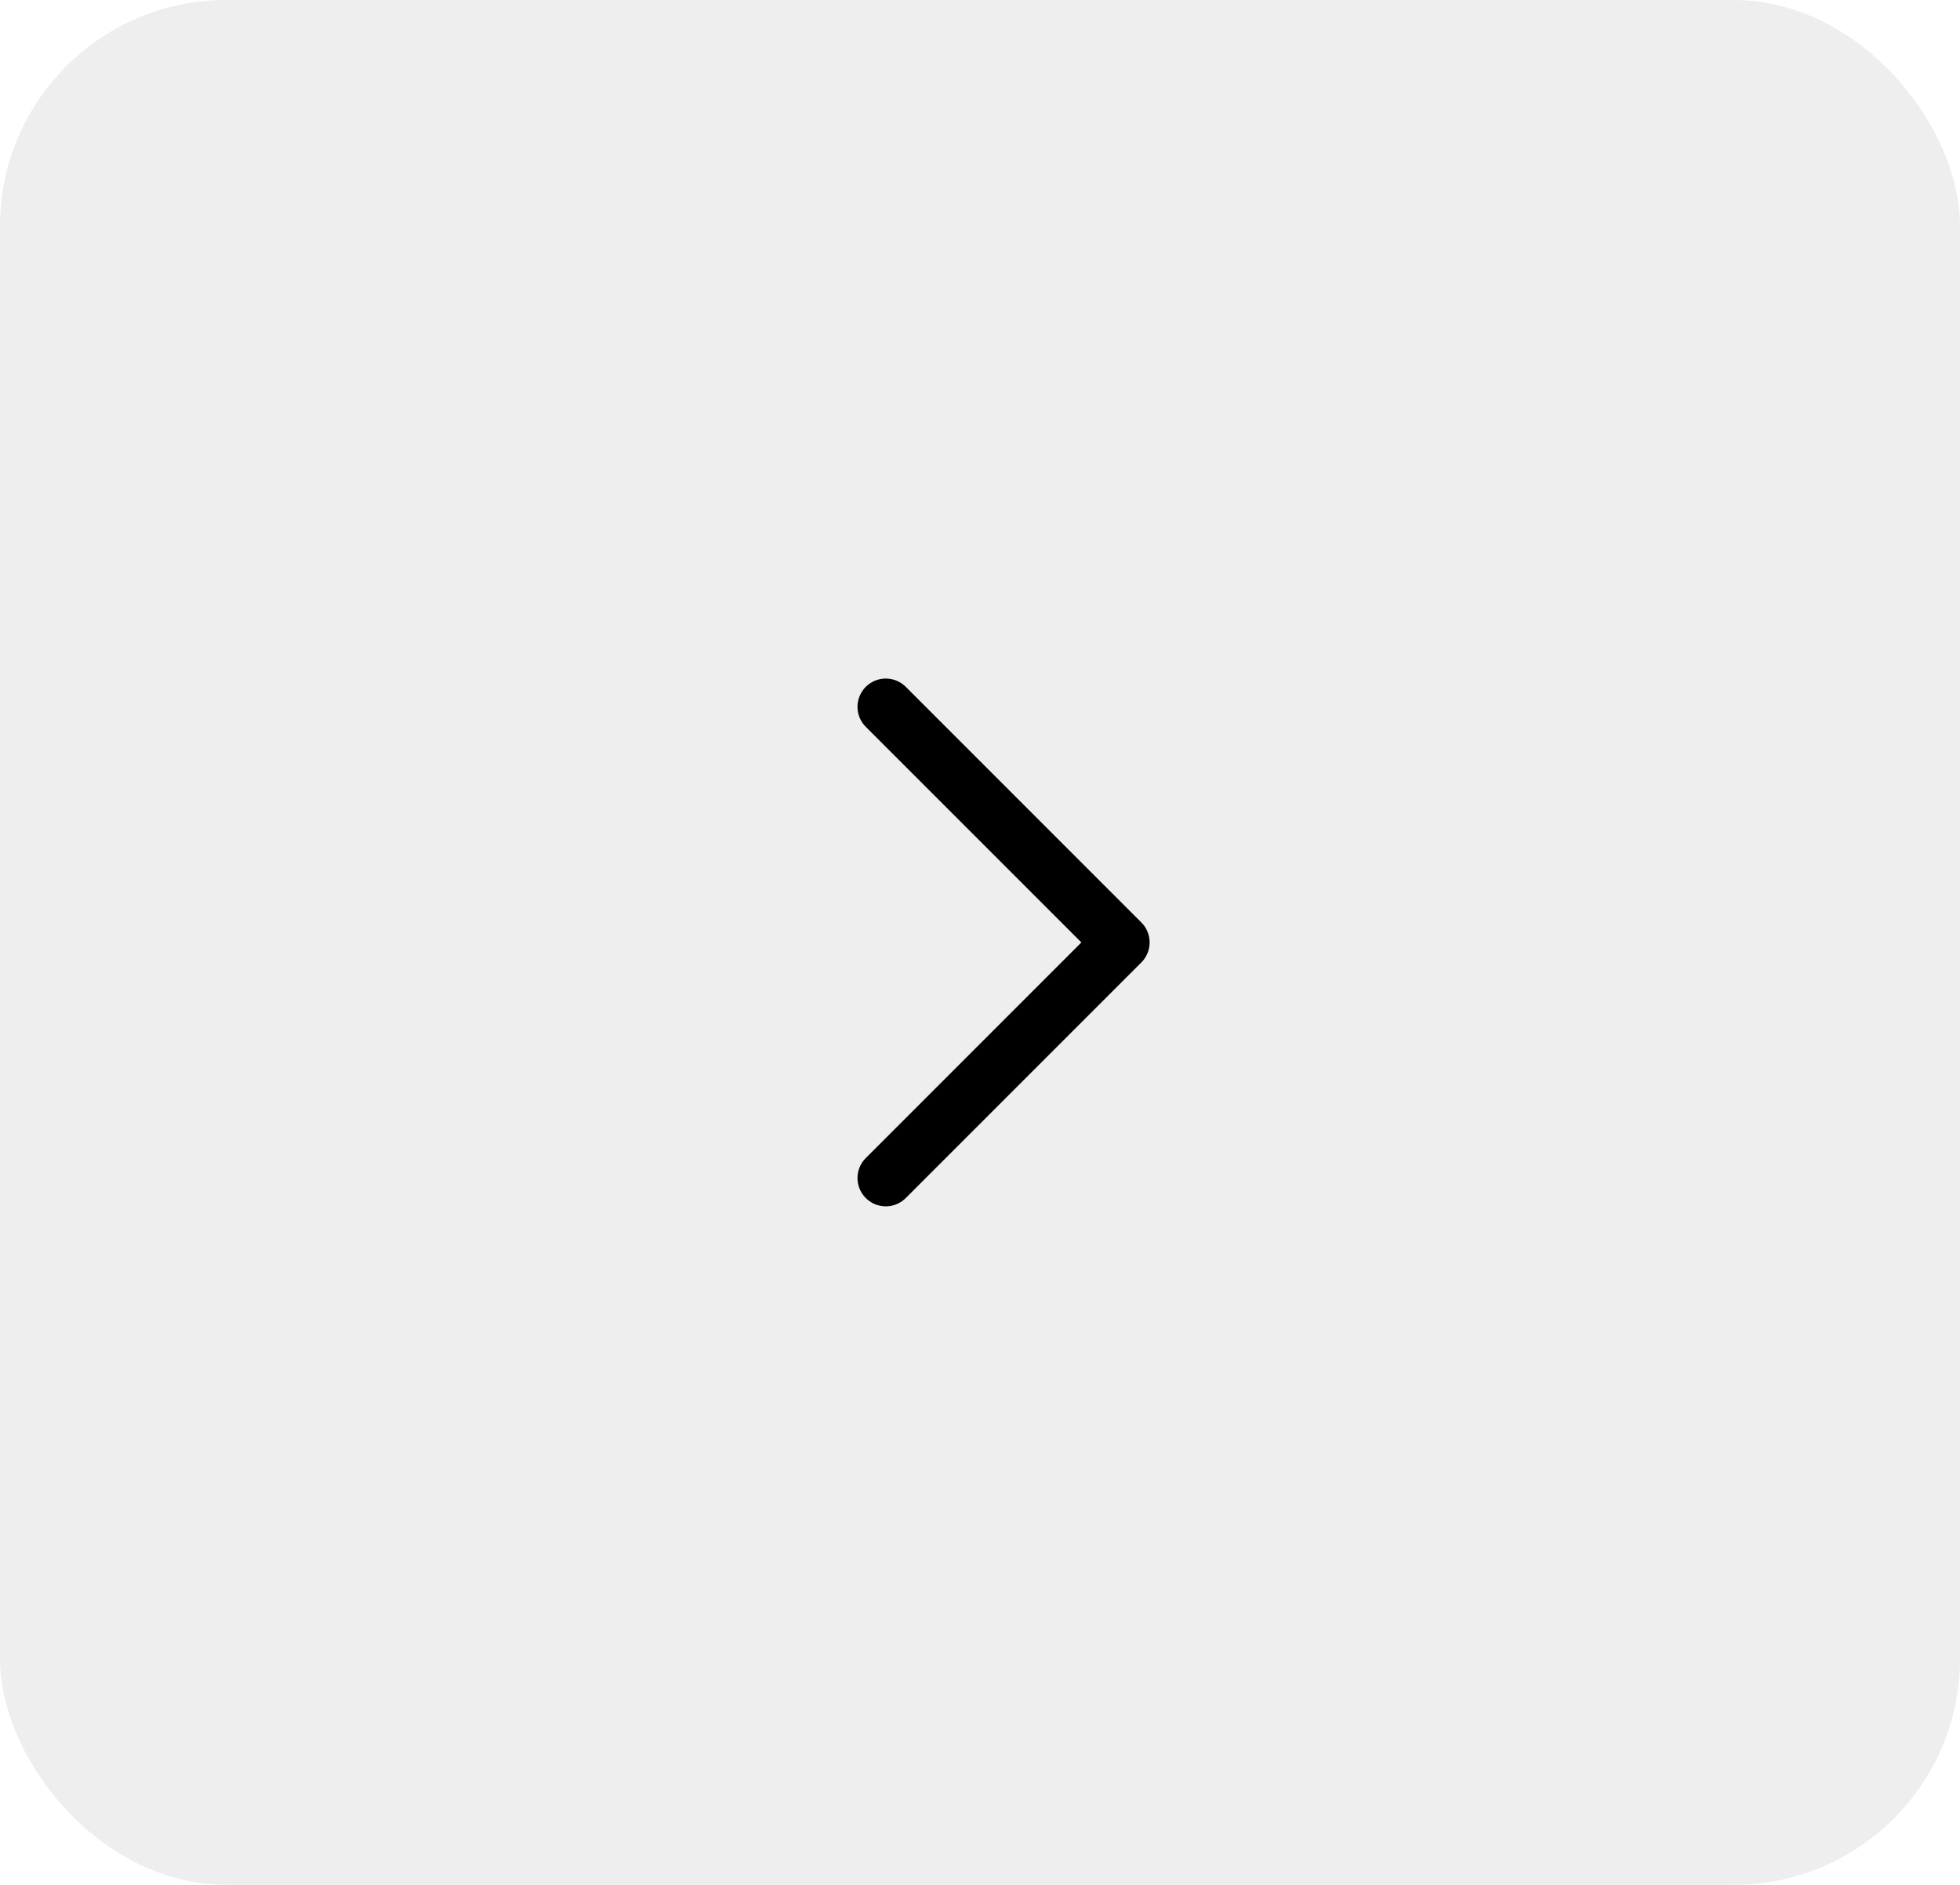 <?xml version="1.0" encoding="UTF-8"?> <svg xmlns="http://www.w3.org/2000/svg" width="52" height="50" viewBox="0 0 52 50" fill="none"><rect width="52" height="50" rx="6" fill="black" fill-opacity="0.07"></rect><g clip-path="url(#clip0_39_738)"><path d="M23.5 18.75L29.75 25L23.5 31.25" stroke="black" stroke-width="1.5" stroke-linecap="round" stroke-linejoin="round"></path></g><defs><clipPath id="clip0_39_738"><rect width="20" height="20" fill="white" transform="translate(16 15)"></rect></clipPath></defs></svg> 
